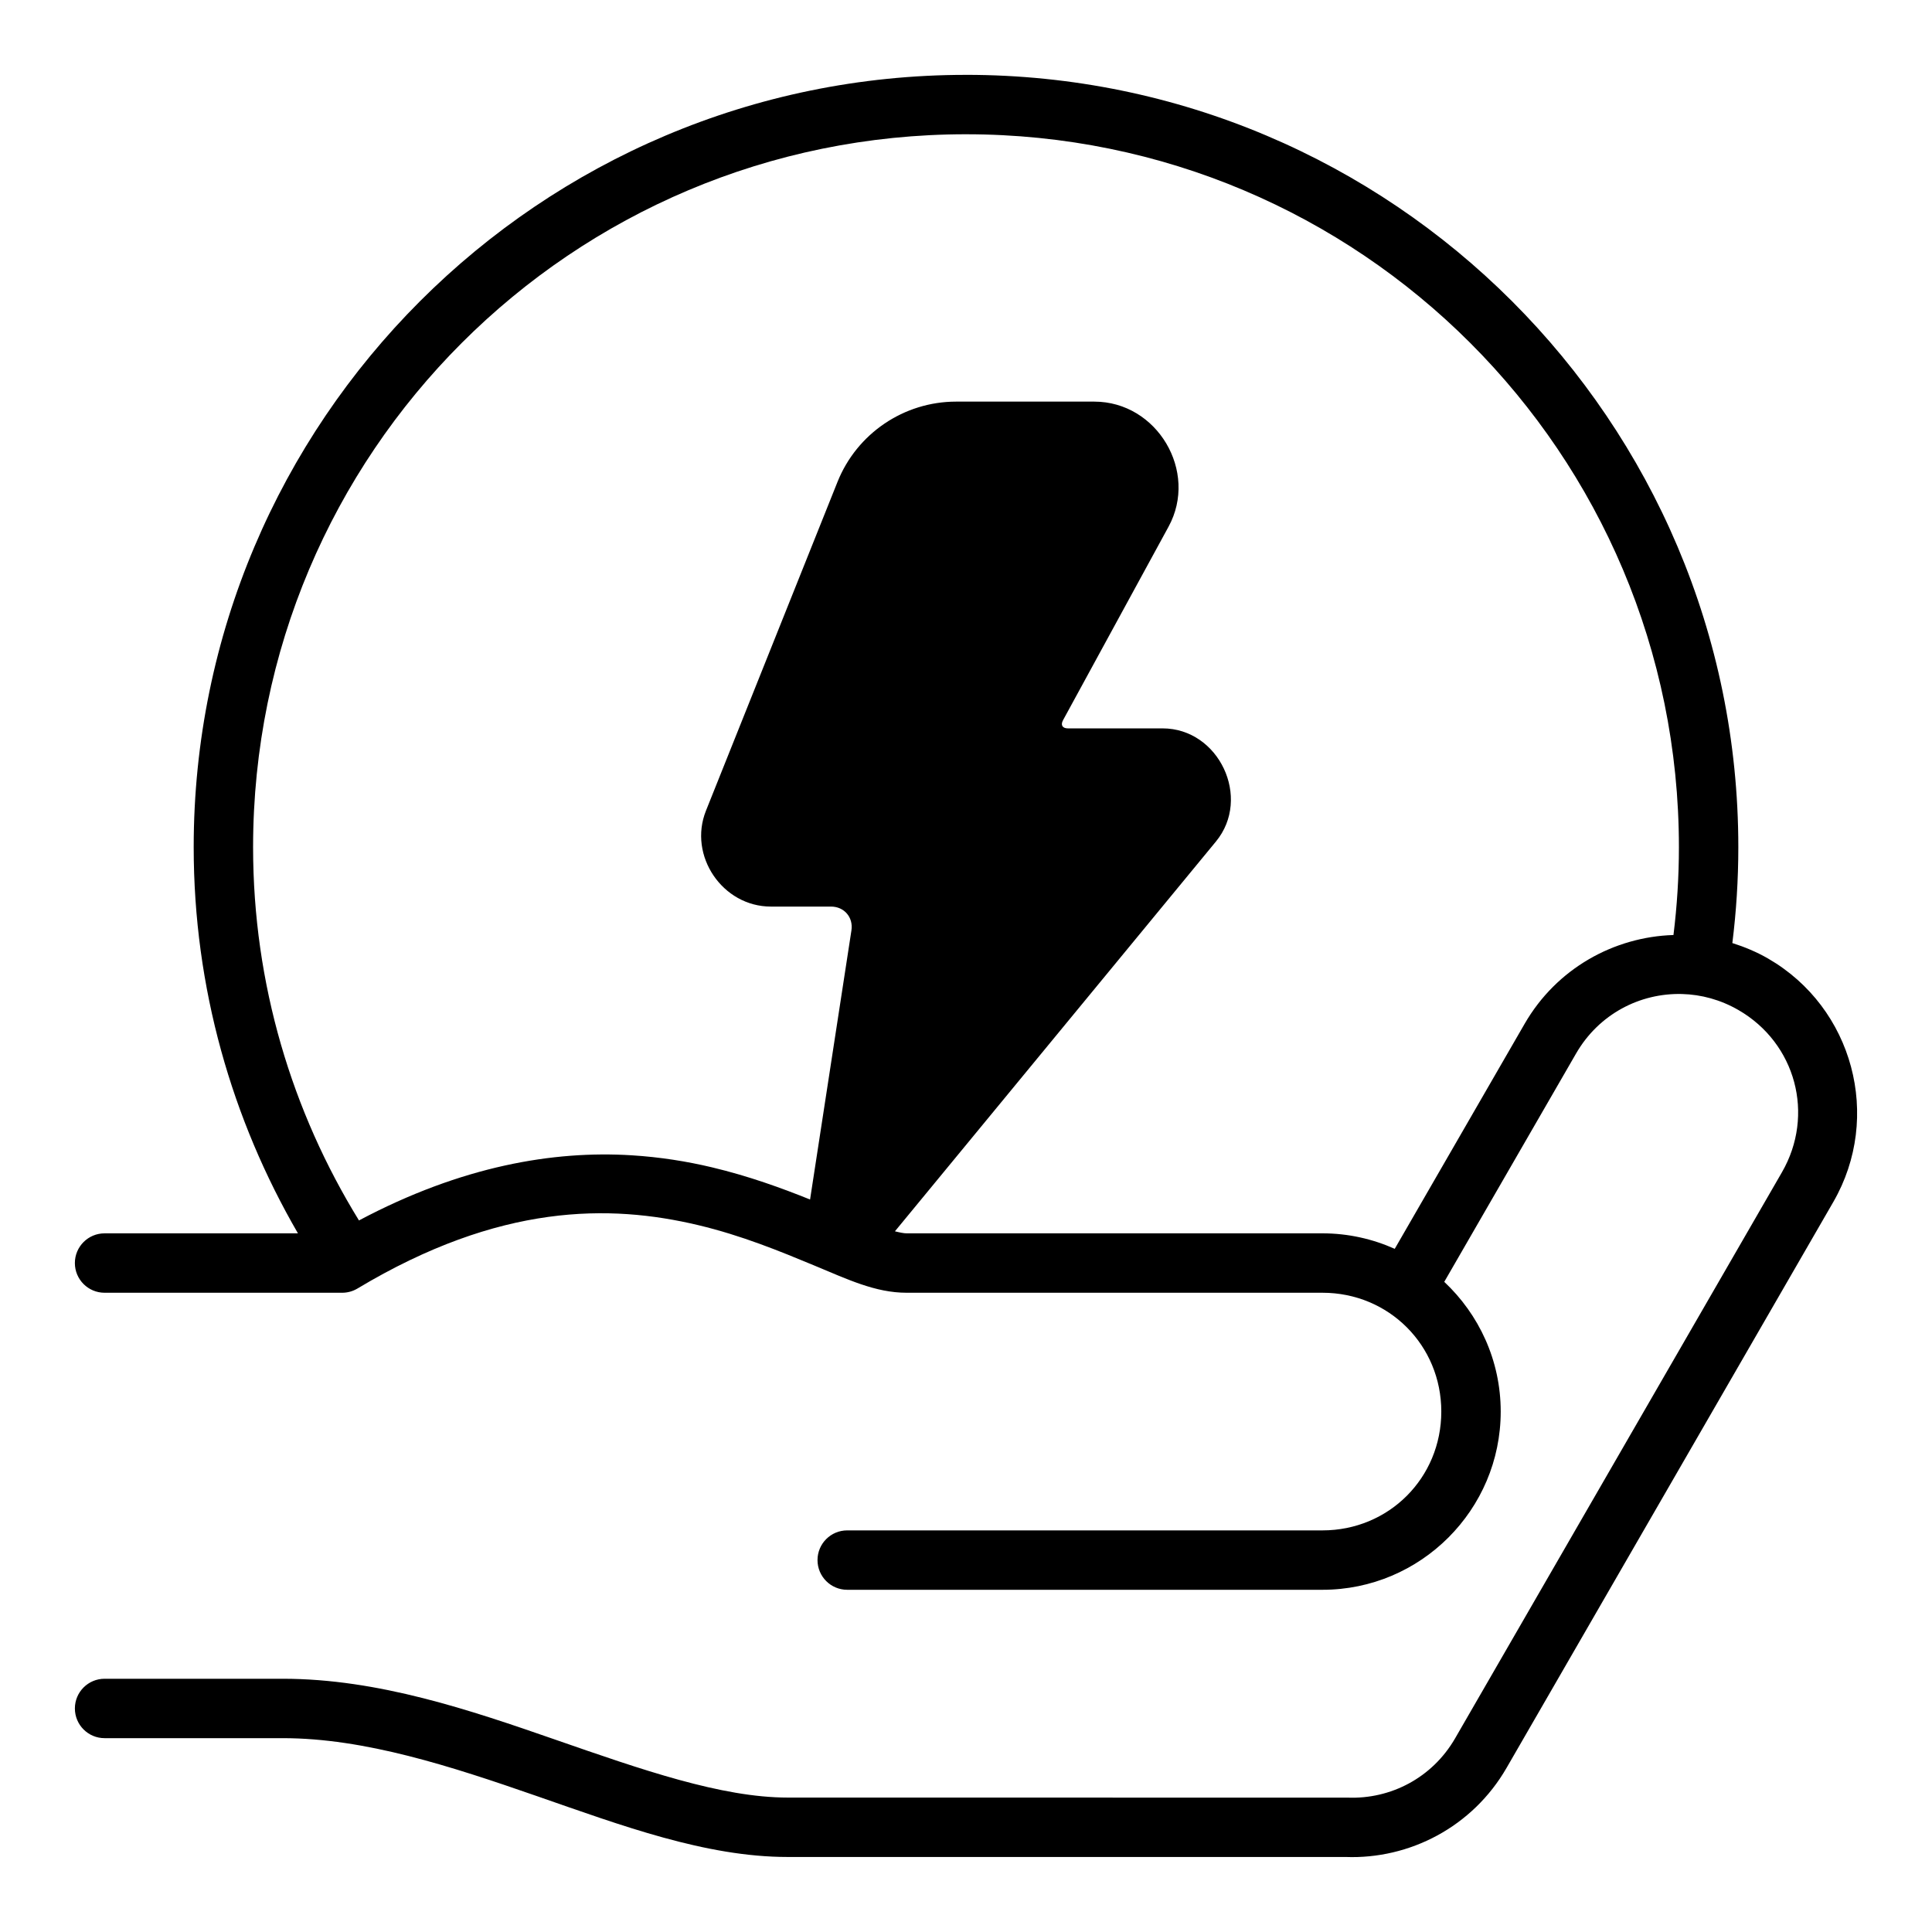<?xml version="1.0" encoding="UTF-8"?>
<!-- Uploaded to: ICON Repo, www.svgrepo.com, Generator: ICON Repo Mixer Tools -->
<svg fill="#000000" width="800px" height="800px" version="1.1" viewBox="144 144 512 512" xmlns="http://www.w3.org/2000/svg">
 <path d="m400 163.84c-112.95 0-204.67 91.727-204.67 204.67 0 37.305 10.148 72.207 27.629 102.34h-51.246c-4.348 0-7.871 3.523-7.871 7.871s3.523 7.871 7.871 7.871h62.977c1.426 0 2.82-0.391 4.043-1.121 37.75-22.648 66.918-22.355 90.27-16.805 11.676 2.777 21.832 6.992 30.734 10.684s16.23 7.242 24.523 7.242h110.21c17.582 0 31.488 13.906 31.488 31.488s-13.906 31.488-31.488 31.488h-125.95c-4.348 0-7.871 3.523-7.871 7.871s3.523 7.871 7.871 7.871h125.95c26.031 0 47.234-21.203 47.234-47.23 0-13.551-5.777-25.754-14.961-34.379l34.934-60.516c6.043-10.469 16.941-16.059 28.09-15.762 5.07 0.137 10.176 1.5 14.93 4.242 15.227 8.789 20.32 27.777 11.531 43.004l-86.594 149.98c-6.098 10.562-17.164 16.164-28.43 15.742-0.098-0.008-148.43-0.016-148.43-0.016-17.582 0-38.73-7.402-61.453-15.297s-47.102-16.191-72.371-16.191h-47.234c-4.348 0-7.871 3.523-7.871 7.871 0 4.348 3.523 7.871 7.871 7.871h47.234c21.754 0 44.613 7.465 67.203 15.312 22.594 7.848 44.84 16.176 66.621 16.176h147.84c16.914 0.629 33.598-7.949 42.637-23.602l86.594-149.98c13.016-22.543 5.262-51.5-17.281-64.512-3.051-1.762-6.234-3.082-9.473-4.106 1.039-8.328 1.582-16.809 1.582-25.414 0-112.95-91.734-204.67-204.67-204.67zm0 15.742c104.44 0 188.93 84.492 188.93 188.93 0 7.883-0.5 15.652-1.445 23.277-15.797 0.492-30.973 8.863-39.438 23.523l-34.426 59.641c-5.863-2.617-12.336-4.106-19.156-4.106h-110.21c-0.707 0-1.789-0.211-3.09-0.539l85.074-103.3c9.5-11.535 0.801-29.98-14.145-29.98h-25.078c-1.477 0-2-0.887-1.293-2.184l27.953-51.262c7.977-14.625-3.023-33.148-19.68-33.148h-36.625c-13.82 0-26.293 8.449-31.426 21.277l-34.855 87.129c-4.769 11.922 4.363 25.414 17.207 25.414h15.93c3.504 0 5.945 2.856 5.41 6.32l-10.961 71.309c-7.481-3.004-16.18-6.191-26.031-8.535-6.578-1.562-13.684-2.715-21.281-3.184-20.641-1.273-44.992 2.797-72.234 17.266-17.723-28.781-28.059-62.605-28.059-98.918 0-104.44 84.492-188.93 188.93-188.93z" fill-rule="evenodd"/>
</svg>